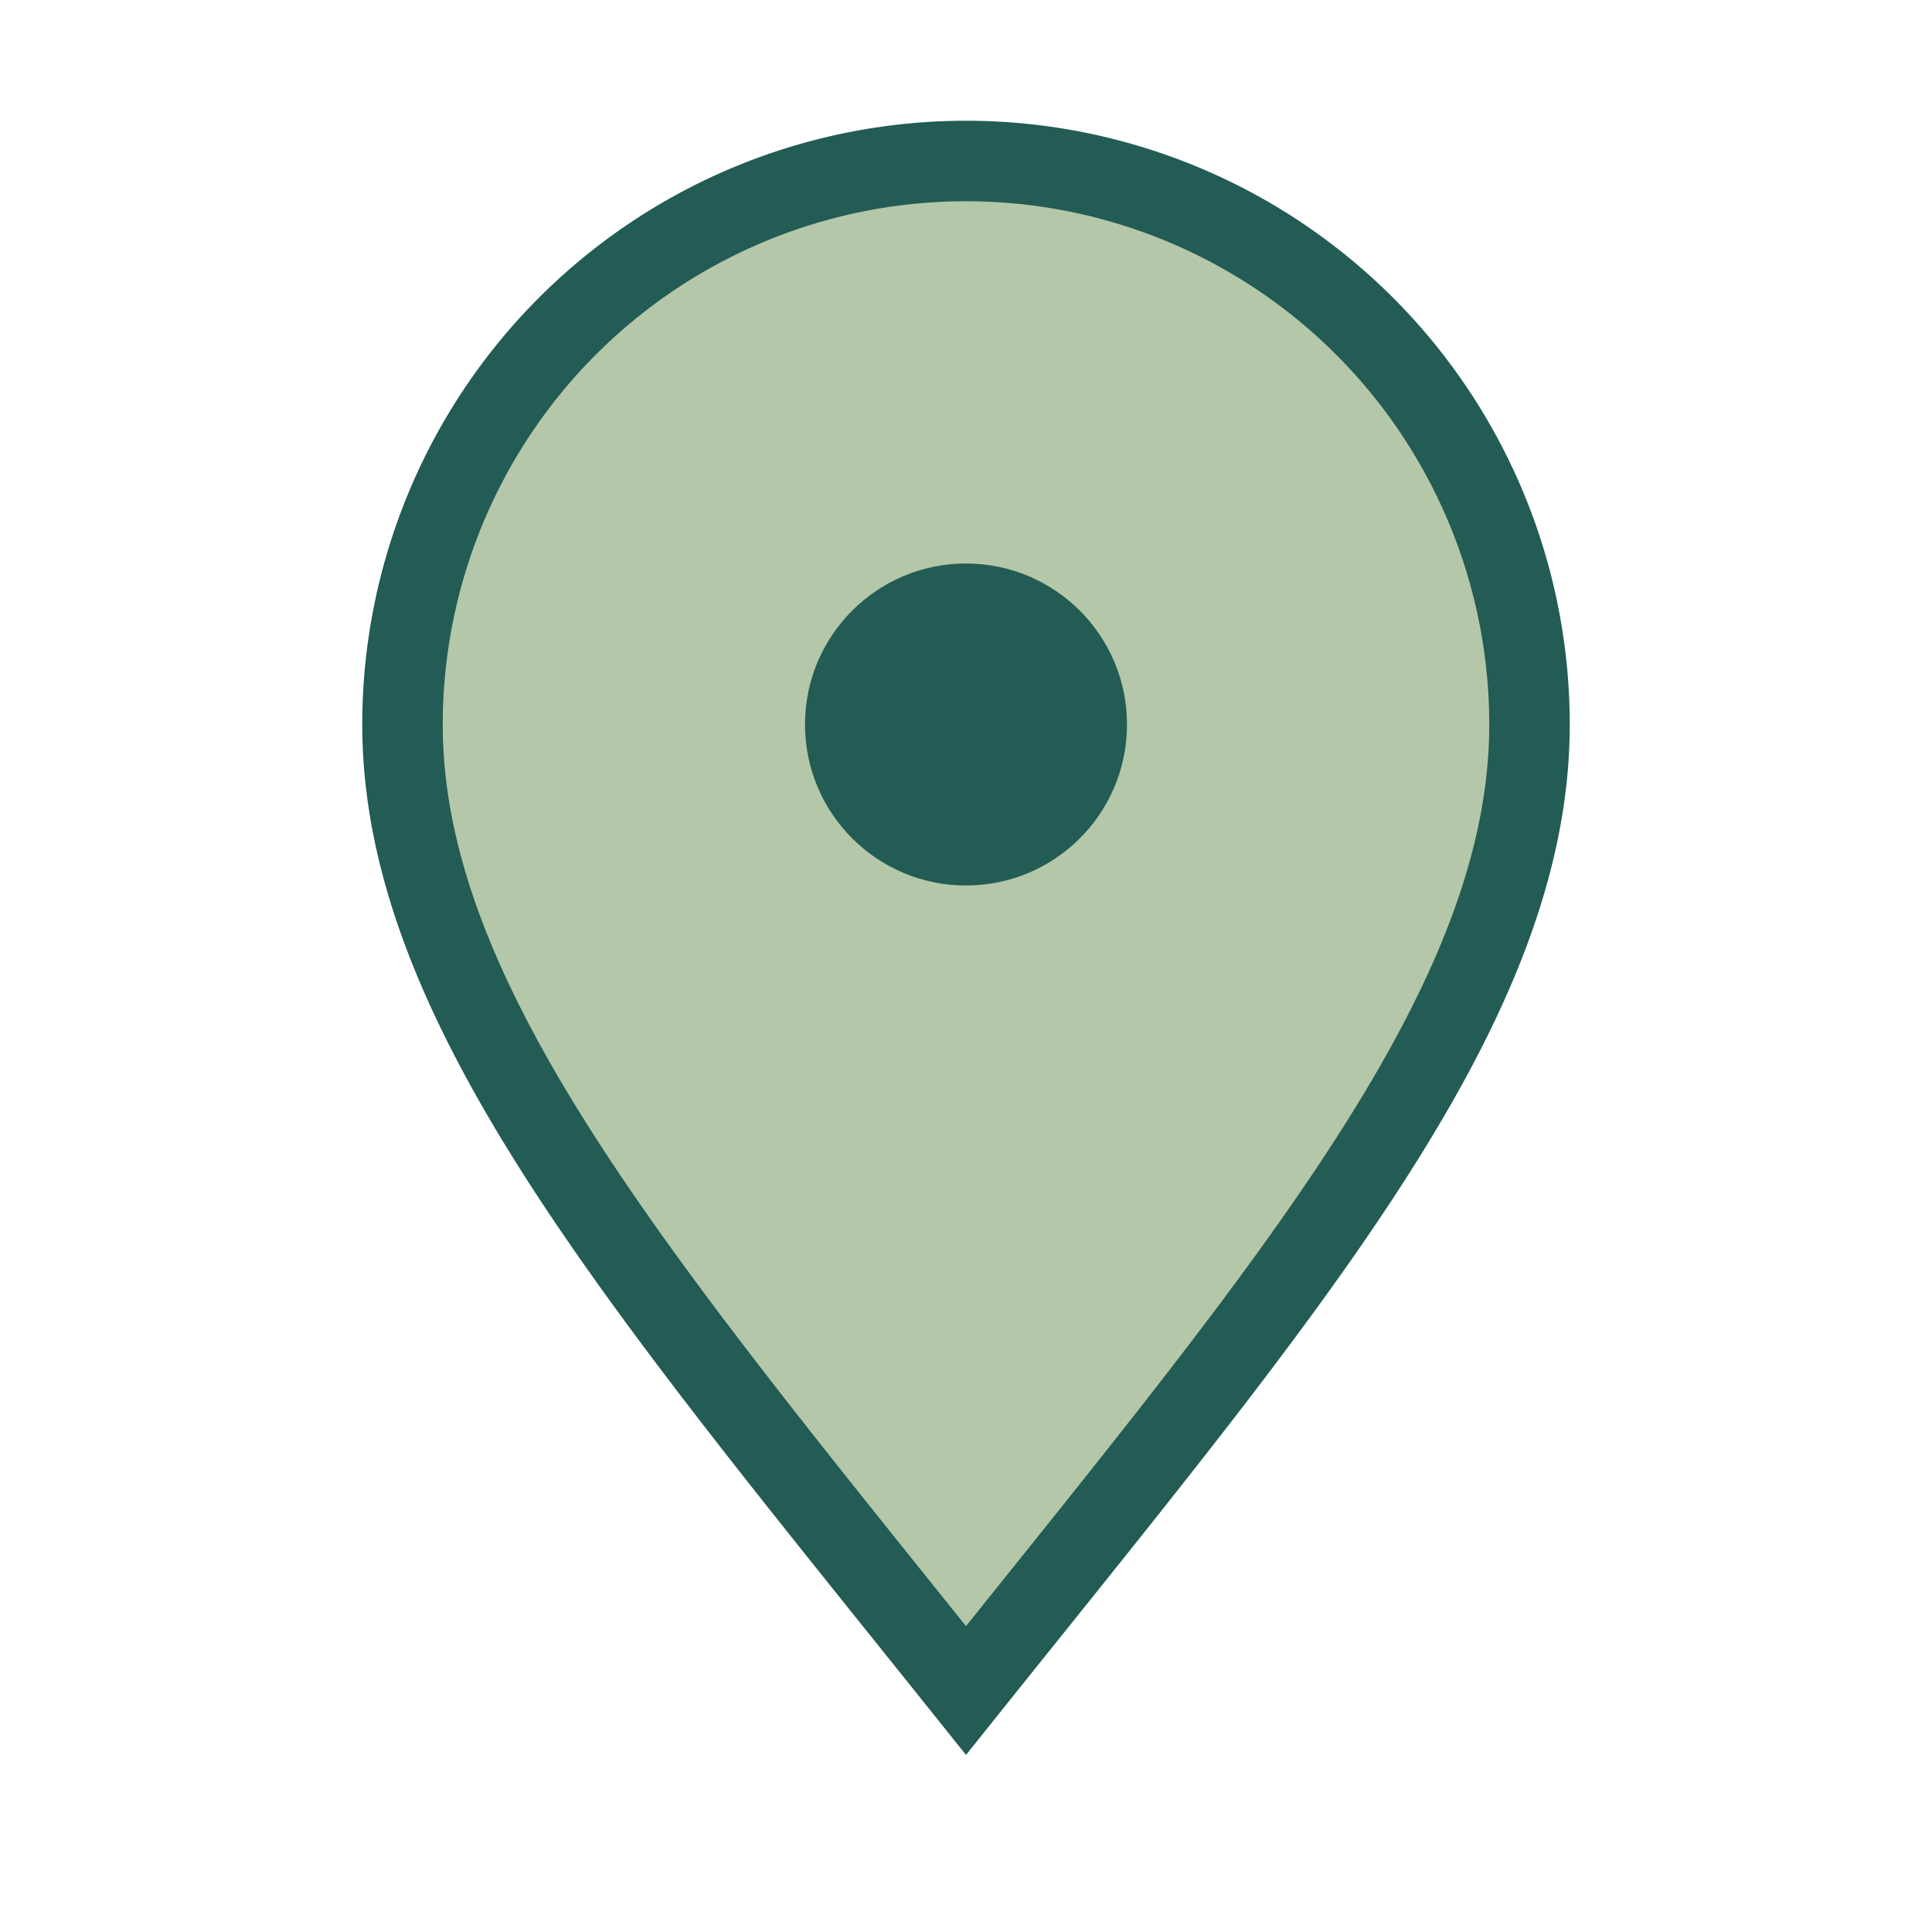 <?xml version="1.0" encoding="UTF-8"?>
<svg xmlns="http://www.w3.org/2000/svg" width="24" height="24" viewBox="0 0 24 24"><path d="M12 21c-4-5-7-8.5-7-12A7 7 0 0 1 19 9c0 3.5-3 7-7 12z" fill="#B5C7A9" stroke="#225C54"/><circle cx="12" cy="9" r="2" fill="#225C54"/></svg>